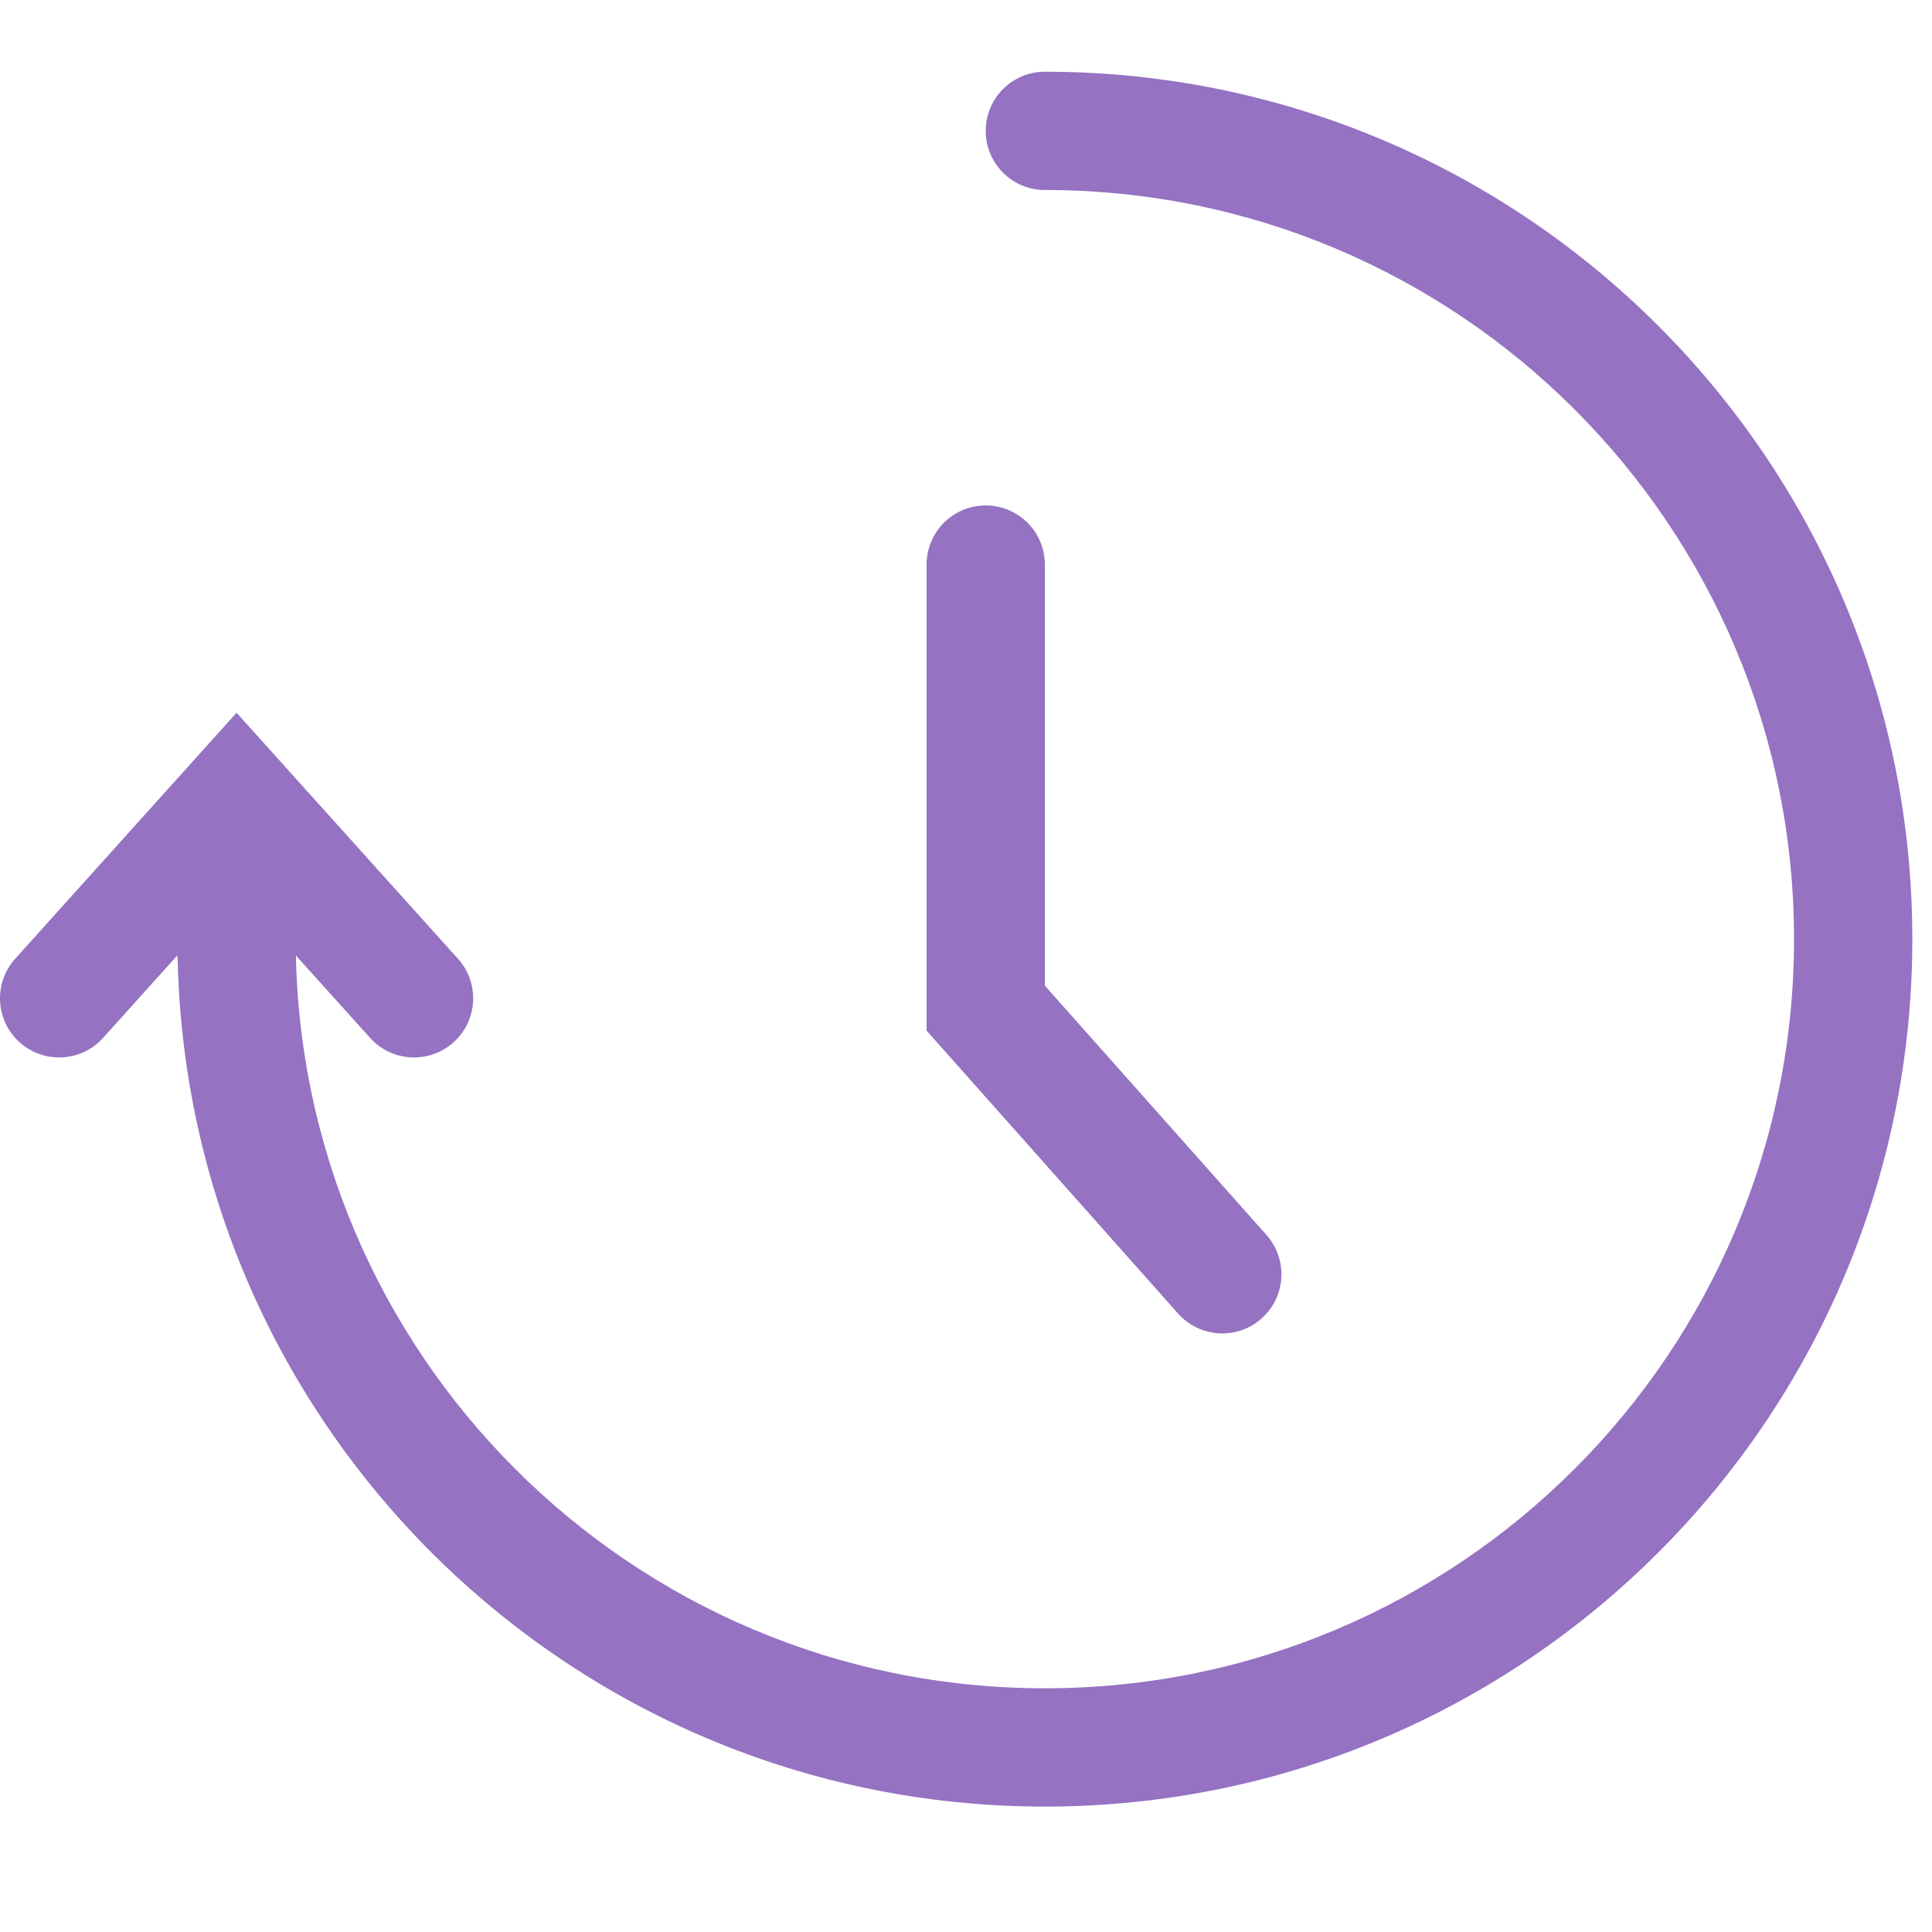 <svg width="49" height="49" viewBox="0 0 49 49" fill="none" xmlns="http://www.w3.org/2000/svg">
<path fill-rule="evenodd" clip-rule="evenodd" d="M0.497 26.434C1.113 26.988 2.061 26.939 2.615 26.323L6 22.562L9.386 26.323C9.94 26.939 10.888 26.988 11.504 26.434C12.12 25.88 12.17 24.932 11.615 24.316L6 18.077L0.386 24.316C-0.169 24.932 -0.119 25.88 0.497 26.434Z" fill="#9572C2"/>
<path d="M25 14.319V25.569L31 32.319" stroke="#9572C2" stroke-width="3" stroke-linecap="round"/>
<path fill-rule="evenodd" clip-rule="evenodd" d="M4.5 23.822C4.502 35.971 14.351 45.819 26.5 45.819C38.651 45.819 48.501 35.97 48.501 23.819C48.501 11.669 38.651 1.819 26.5 1.819C25.672 1.819 25 2.491 25 3.319C25 4.148 25.672 4.819 26.5 4.819C36.994 4.819 45.501 13.326 45.501 23.819C45.501 34.313 36.994 42.819 26.5 42.819C16.008 42.819 7.502 34.314 7.5 23.822L7.5 23.82M4.5 23.822L4.5 23.819ZM4.5 23.819L4.5 23.818ZM4.5 23.818L4.5 23.817ZM4.5 23.817L4.5 23.816ZM4.5 23.816L4.5 23.814ZM4.5 23.814L4.5 23.812ZM4.5 23.812L4.5 23.811ZM4.5 23.811L4.5 23.81ZM4.5 23.81L4.5 23.809ZM4.5 23.809L4.5 23.808ZM4.5 23.808L4.5 23.806ZM4.5 23.806L4.5 23.805ZM4.5 23.805L4.5 23.804ZM4.5 23.804L4.5 23.802ZM4.5 23.802L4.5 23.801ZM4.5 23.801L4.5 23.8ZM4.5 23.8L4.5 23.798ZM4.5 23.798L4.5 23.797ZM4.5 23.797L4.5 23.795ZM4.5 23.795L4.5 23.793ZM4.5 23.793L4.5 23.792ZM4.5 23.792L4.5 23.79ZM4.5 23.79L4.5 23.788ZM4.5 23.788L4.5 23.786ZM4.5 23.786L4.5 23.784ZM4.5 23.784L4.5 23.782ZM4.5 23.782L4.5 23.781ZM4.5 23.781L4.5 23.779ZM4.5 23.779L4.5 23.776ZM4.5 23.776L4.5 23.774ZM4.5 23.774L4.5 23.772ZM4.5 23.772L4.5 23.77ZM4.5 23.77L4.5 23.768ZM4.5 23.768L4.5 23.765ZM4.5 23.765L4.5 23.763ZM4.5 23.763L4.5 23.761ZM4.5 23.761L4.5 23.758ZM4.5 23.758L4.5 23.756ZM4.5 23.756L4.5 23.753ZM4.5 23.753L4.5 23.751ZM4.5 23.751L4.5 23.748ZM4.5 23.748L4.5 23.746ZM4.5 23.746L4.5 23.743ZM4.5 23.743L4.5 23.74ZM4.5 21.549L4.5 21.547ZM4.5 21.547L4.5 21.546ZM4.5 21.546L4.5 21.545ZM4.5 21.545L4.5 21.544ZM7.5 21.542C7.5 20.713 6.829 20.042 6 20.042C5.172 20.042 4.5 20.715 4.5 21.544M7.5 21.542L7.5 21.543ZM7.5 21.543L7.5 21.544ZM7.5 21.544L7.5 21.545ZM7.5 21.545L7.5 21.547ZM7.5 21.547L7.5 21.548ZM7.5 21.548L7.5 21.55ZM7.5 21.55L7.5 21.552ZM7.5 21.552L7.5 21.553ZM7.5 21.553L7.5 21.554ZM7.5 21.554L7.5 21.555ZM7.5 21.555L7.5 21.557ZM7.5 23.806L7.5 23.808ZM7.5 23.808L7.5 23.809ZM7.5 23.809L7 23.319ZM7 23.319L7.5 23.811ZM7.5 23.811L7.5 23.812ZM7.5 23.812L7.5 23.814ZM7.5 23.814L7.5 23.816ZM7.5 23.816L7.5 23.817ZM7.5 23.817L7.5 23.818ZM7.5 23.818L7.5 23.82Z" fill="#9572C2"/>
<rect x="4.5" y="21.319" width="3" height="3" fill="#9572C2"/>
</svg>
